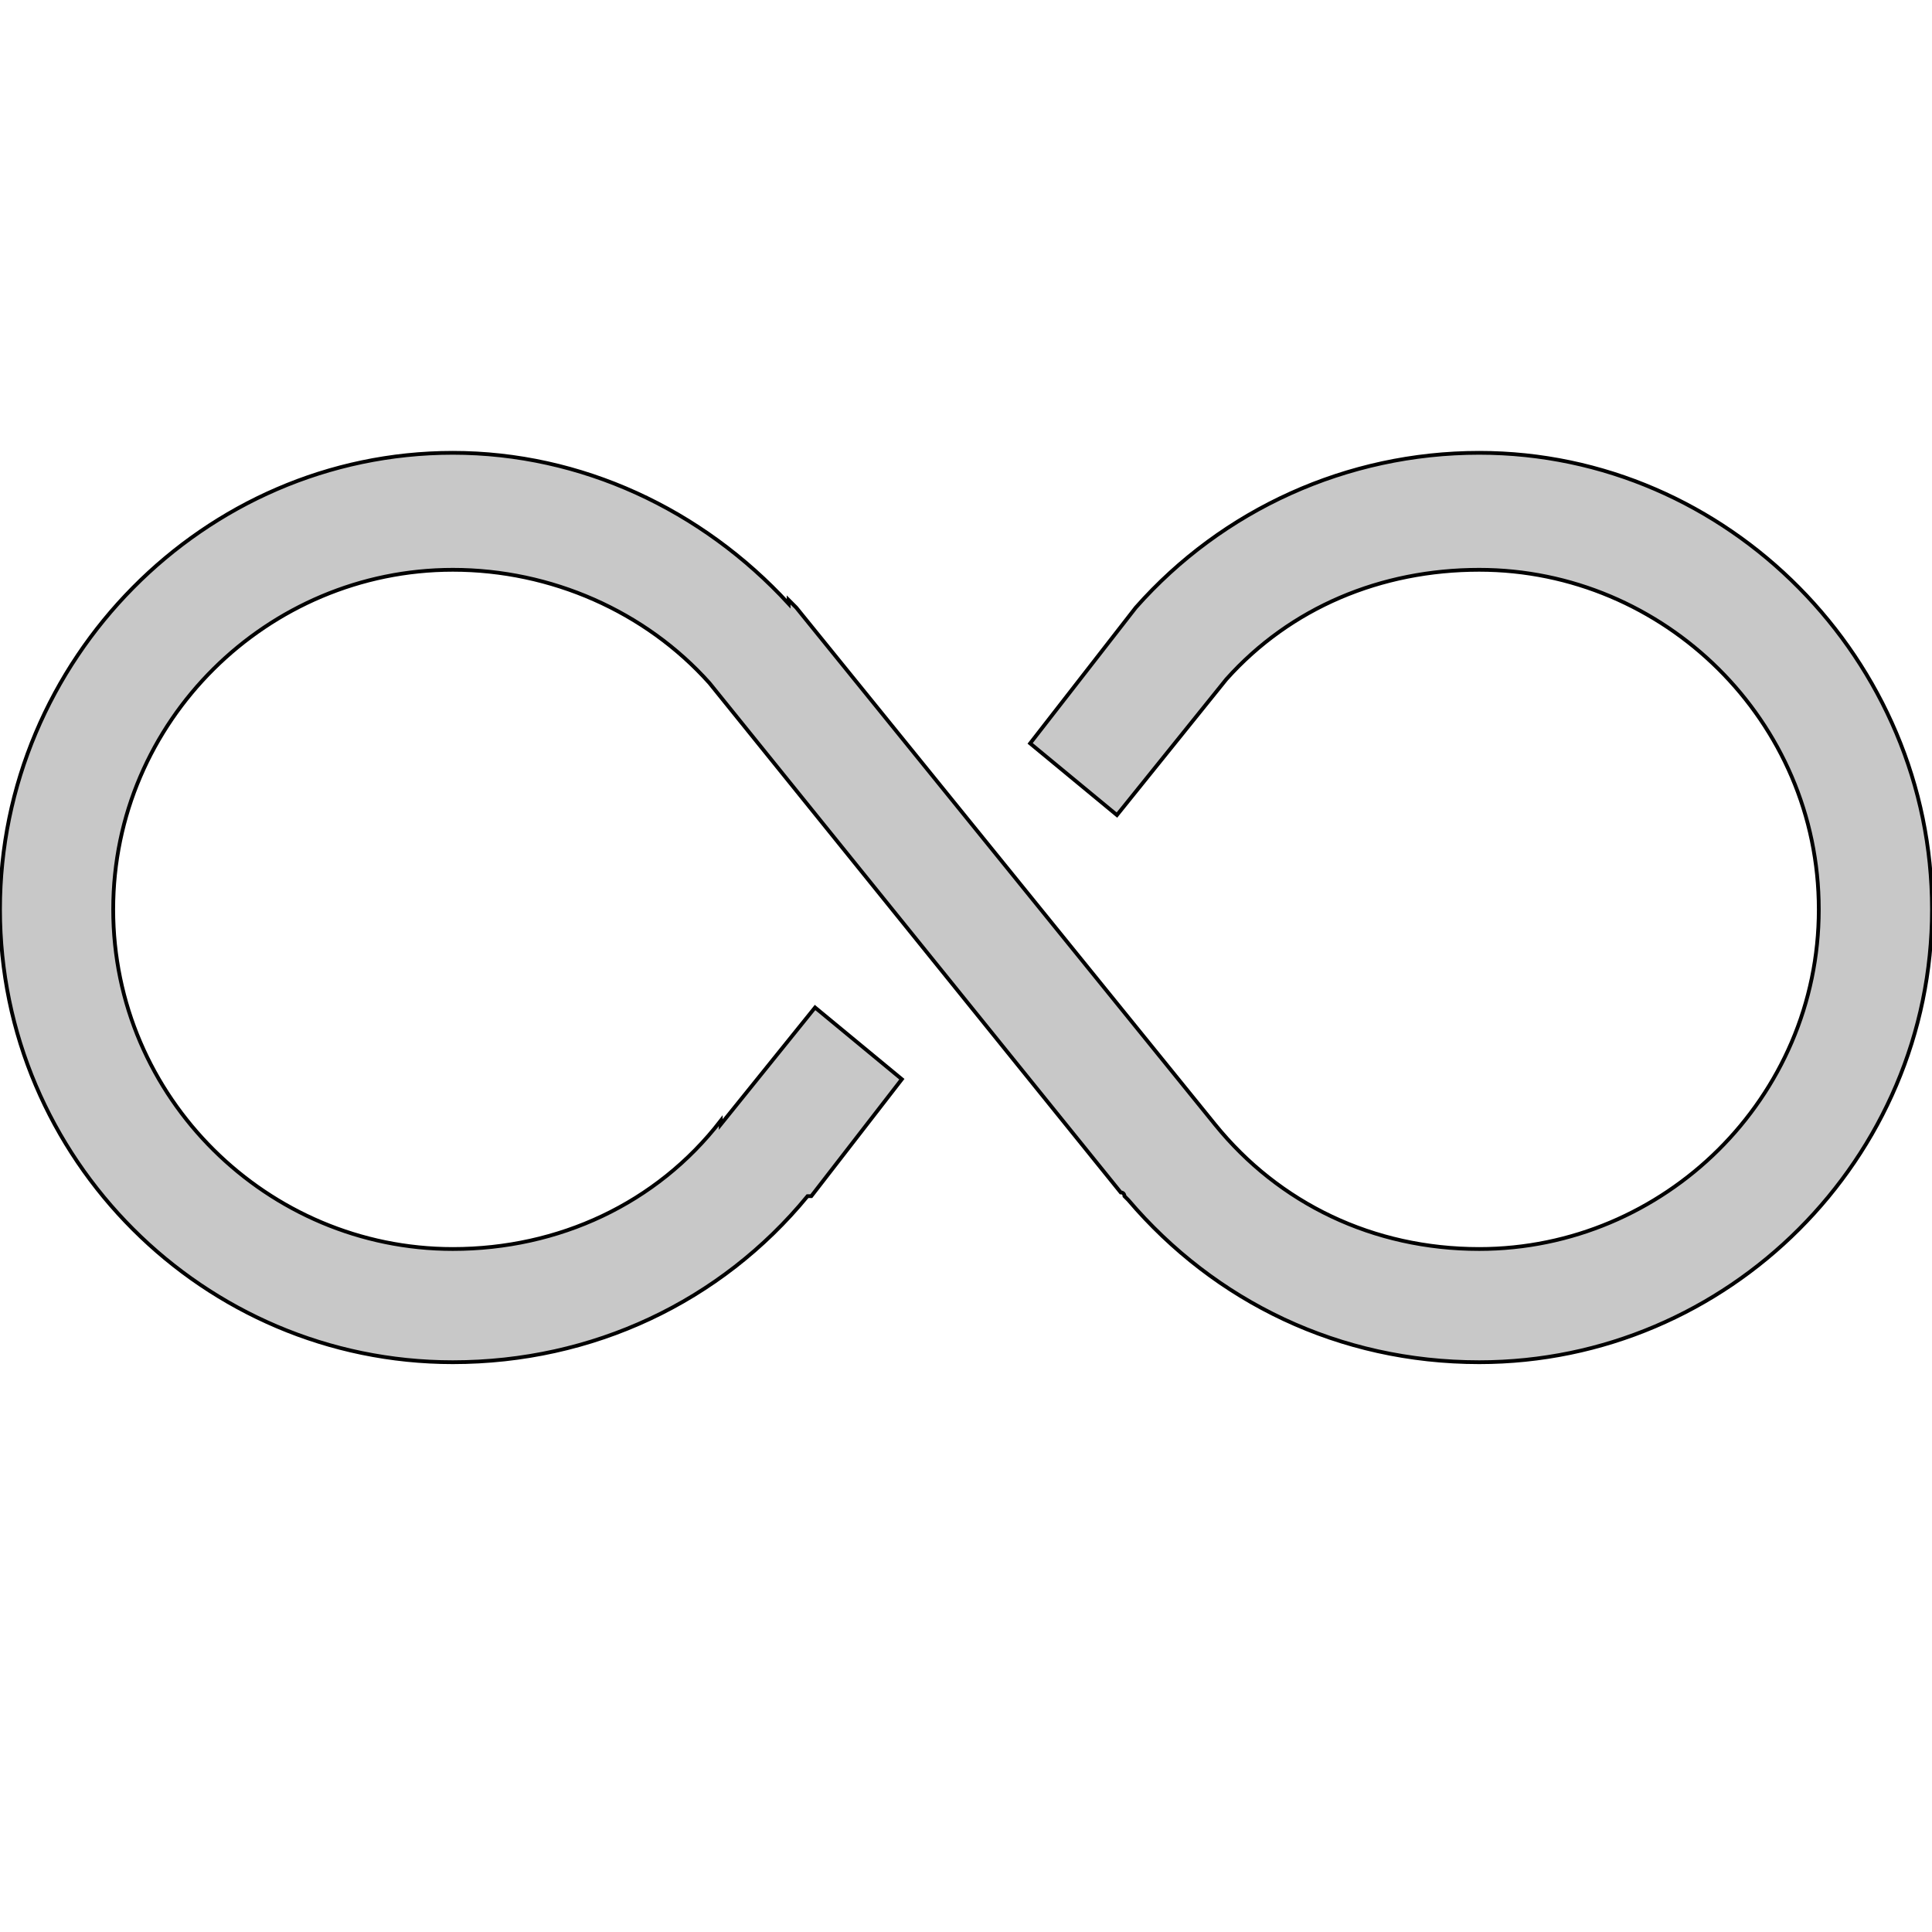 <svg id="th_the_infinite" width="100%" height="100%" xmlns="http://www.w3.org/2000/svg" version="1.1" xmlns:xlink="http://www.w3.org/1999/xlink" xmlns:svgjs="http://svgjs.com/svgjs" preserveAspectRatio="xMidYMin slice" data-uid="the_infinite" data-keyword="the_infinite" viewBox="0 0 512 512" data-colors="[&quot;#c8c8c8&quot;]"><defs id="SvgjsDefs59260"></defs><path id="th_the_infinite_0" d="M512 241C512 307 458 361 392 361C355 361 322 345 299 318L299 318L298 317C298 317 298 316 297 316L297 316L188 181C171 162 146 151 120 151C71 151 30 191 30 241C30 291 71 331 120 331C148 331 174 319 191 297L191 298L216 267L239 286L215 317L214 317C191 345 157 361 120 361C54 361 0 307 0 241C0 175 54 120 120 120C154 120 186 135 209 160L209 159L211 161L322 298C339 319 364 331 392 331C441 331 482 291 482 241C482 191 441 151 392 151C366 151 342 161 325 180L296 216L273 197L301 161L301 161C324 135 357 120 392 120C458 120 512 175 512 241Z " fill-rule="evenodd" fill="#c8c8c8" stroke-width="1" stroke="#000000"></path></svg>
